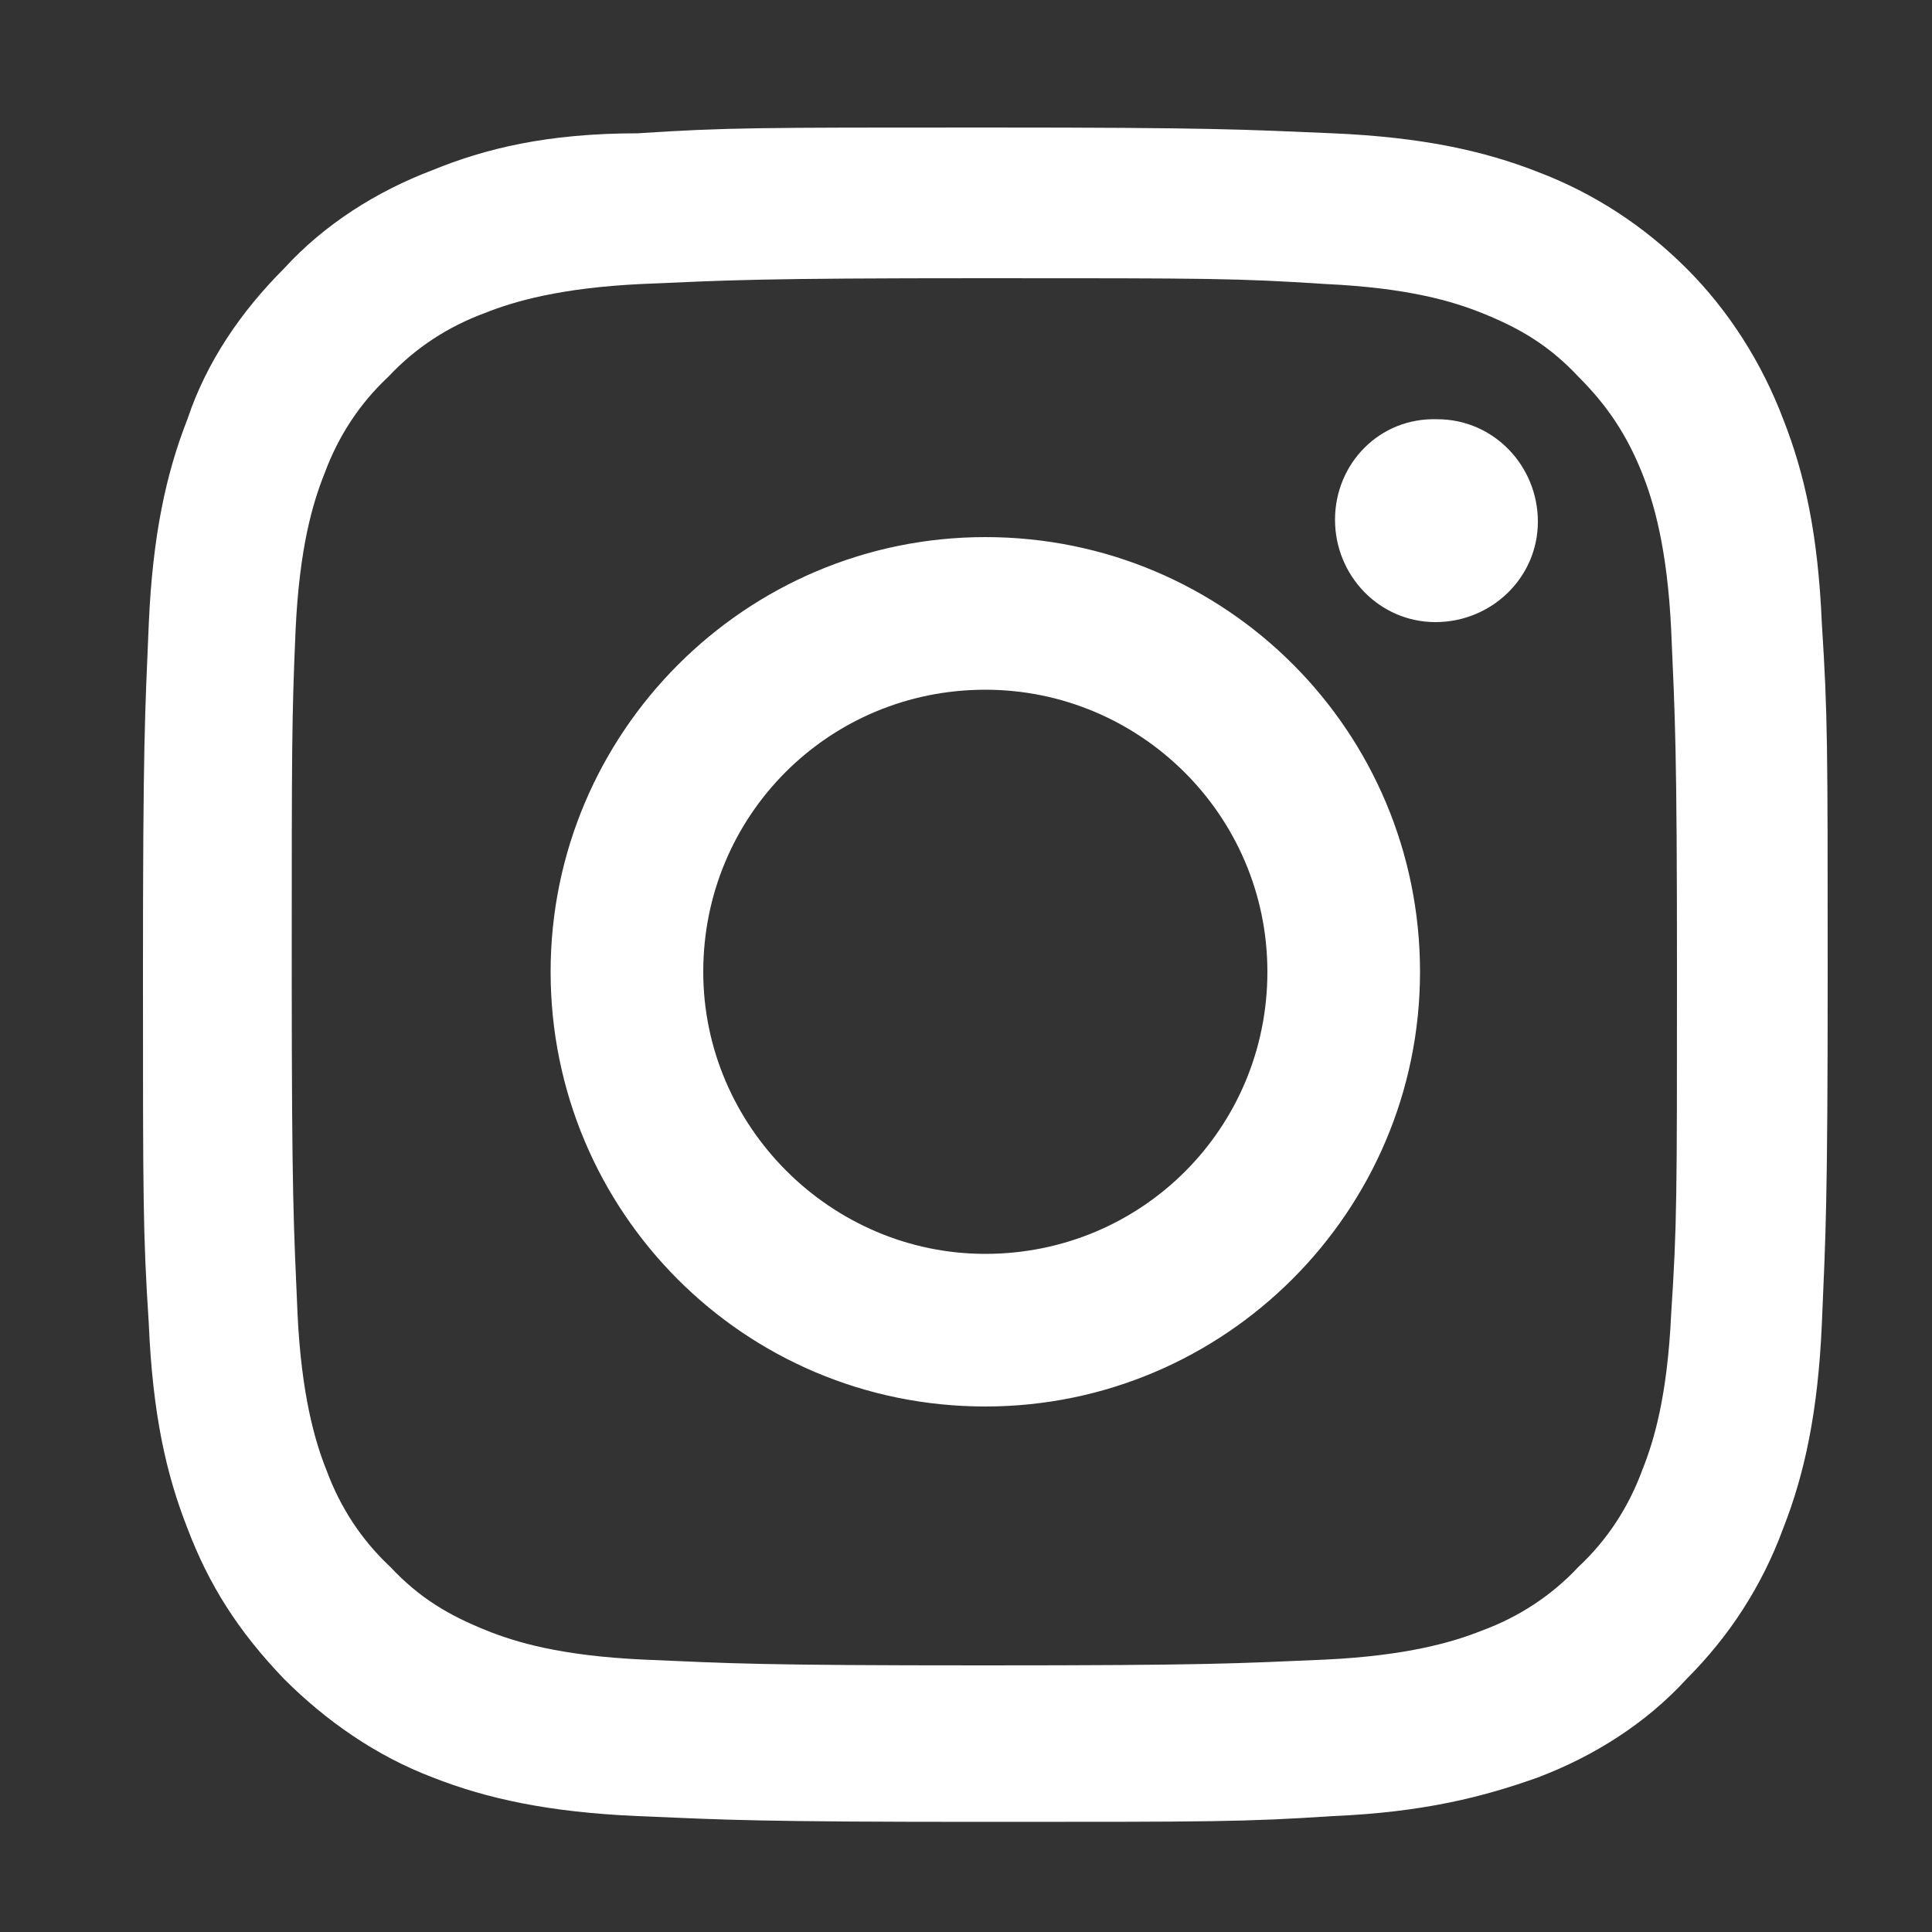 <?xml version="1.0" encoding="utf-8"?>
<!-- Generator: Adobe Illustrator 22.1.0, SVG Export Plug-In . SVG Version: 6.00 Build 0)  -->
<svg version="1.1" id="图层_1" xmlns="http://www.w3.org/2000/svg" xmlns:xlink="http://www.w3.org/1999/xlink" x="0px" y="0px"
	 viewBox="0 0 100 100" style="enable-background:new 0 0 100 100;" xml:space="preserve">
<rect x="0" y="0" width="100" height="100" fill="#333333" stroke="none"/>
<style type="text/css">
	.st0{fill:#FFFFFF;}
</style>
<path class="st0" d="M36.4,50.3c0-8.1,6.5-14.6,14.6-14.6c8,0,14.6,6.5,14.6,14.6c0,8.1-6.5,14.6-14.6,14.6c0,0,0,0,0,0
	C43,64.9,36.4,58.3,36.4,50.3 M28.5,50.3c0,12.4,10,22.5,22.5,22.5c0,0,0,0,0,0c12.4,0,22.5-10.1,22.5-22.5c0,0,0,0,0,0
	c0-12.4-10-22.5-22.5-22.5c0,0,0,0,0,0C38.6,27.8,28.5,37.9,28.5,50.3 M69.1,26.9c0,2.9,2.3,5.3,5.2,5.3c2.9,0,5.3-2.3,5.3-5.2
	c0-2.9-2.3-5.3-5.2-5.3C71.4,21.6,69.1,24,69.1,26.9 M33.3,85.9c-4.3-0.2-6.6-0.9-8.1-1.5c-2-0.8-3.5-1.7-5-3.3
	c-1.5-1.4-2.6-3.1-3.3-5c-0.6-1.5-1.3-3.9-1.5-8.1c-0.2-4.6-0.3-6-0.3-17.7s0-13.1,0.2-17.7c0.2-4.3,0.9-6.6,1.5-8.1
	c0.7-1.9,1.8-3.6,3.3-5c1.4-1.5,3.1-2.6,5-3.3c1.5-0.6,3.9-1.3,8.1-1.5c4.6-0.2,6-0.3,17.7-0.3c11.7,0,13.1,0,17.7,0.3
	c4.3,0.2,6.6,0.9,8.1,1.5c2,0.8,3.5,1.7,5,3.3c1.5,1.5,2.5,3,3.3,5c0.6,1.5,1.3,3.9,1.5,8.1c0.2,4.6,0.3,6,0.3,17.7
	c0,11.7,0,13.1-0.3,17.7c-0.2,4.3-0.9,6.6-1.5,8.1c-0.7,1.9-1.8,3.6-3.3,5c-1.4,1.5-3.1,2.6-5,3.3c-1.5,0.6-3.9,1.3-8.1,1.5
	c-4.6,0.2-6,0.3-17.7,0.3C39.3,86.2,37.9,86.1,33.3,85.9 M22.4,8.8c-2.9,1.1-5.6,2.8-7.7,5.1c-2.2,2.2-4,4.8-5,7.8
	c-1.1,2.8-1.8,6-2,10.6c-0.2,4.7-0.3,6.2-0.3,18.1s0,13.4,0.3,18.1c0.2,4.7,0.9,7.8,2,10.6c1.1,2.9,2.6,5.3,5,7.8
	c2.2,2.2,4.8,4,7.7,5.1c2.8,1.1,6,1.8,10.6,2c4.7,0.2,6.2,0.3,18,0.3c11.9,0,13.4,0,18-0.3c4.7-0.2,7.8-1,10.6-2
	c2.9-1.1,5.6-2.8,7.7-5.1c2.2-2.2,3.9-4.8,5-7.8c1.1-2.8,1.8-6,2-10.6c0.2-4.7,0.3-6.2,0.3-18.1c0-11.9,0-13.4-0.3-18.1
	c-0.2-4.7-0.9-7.8-2-10.6c-1.1-2.9-2.8-5.6-5-7.8c-2.2-2.2-4.8-3.9-7.7-5c-2.8-1.1-6-1.8-10.6-2c-4.7-0.2-6.2-0.3-18-0.3
	s-13.4,0-18,0.3C28.3,6.9,25.1,7.7,22.4,8.8z"/>
</svg>
